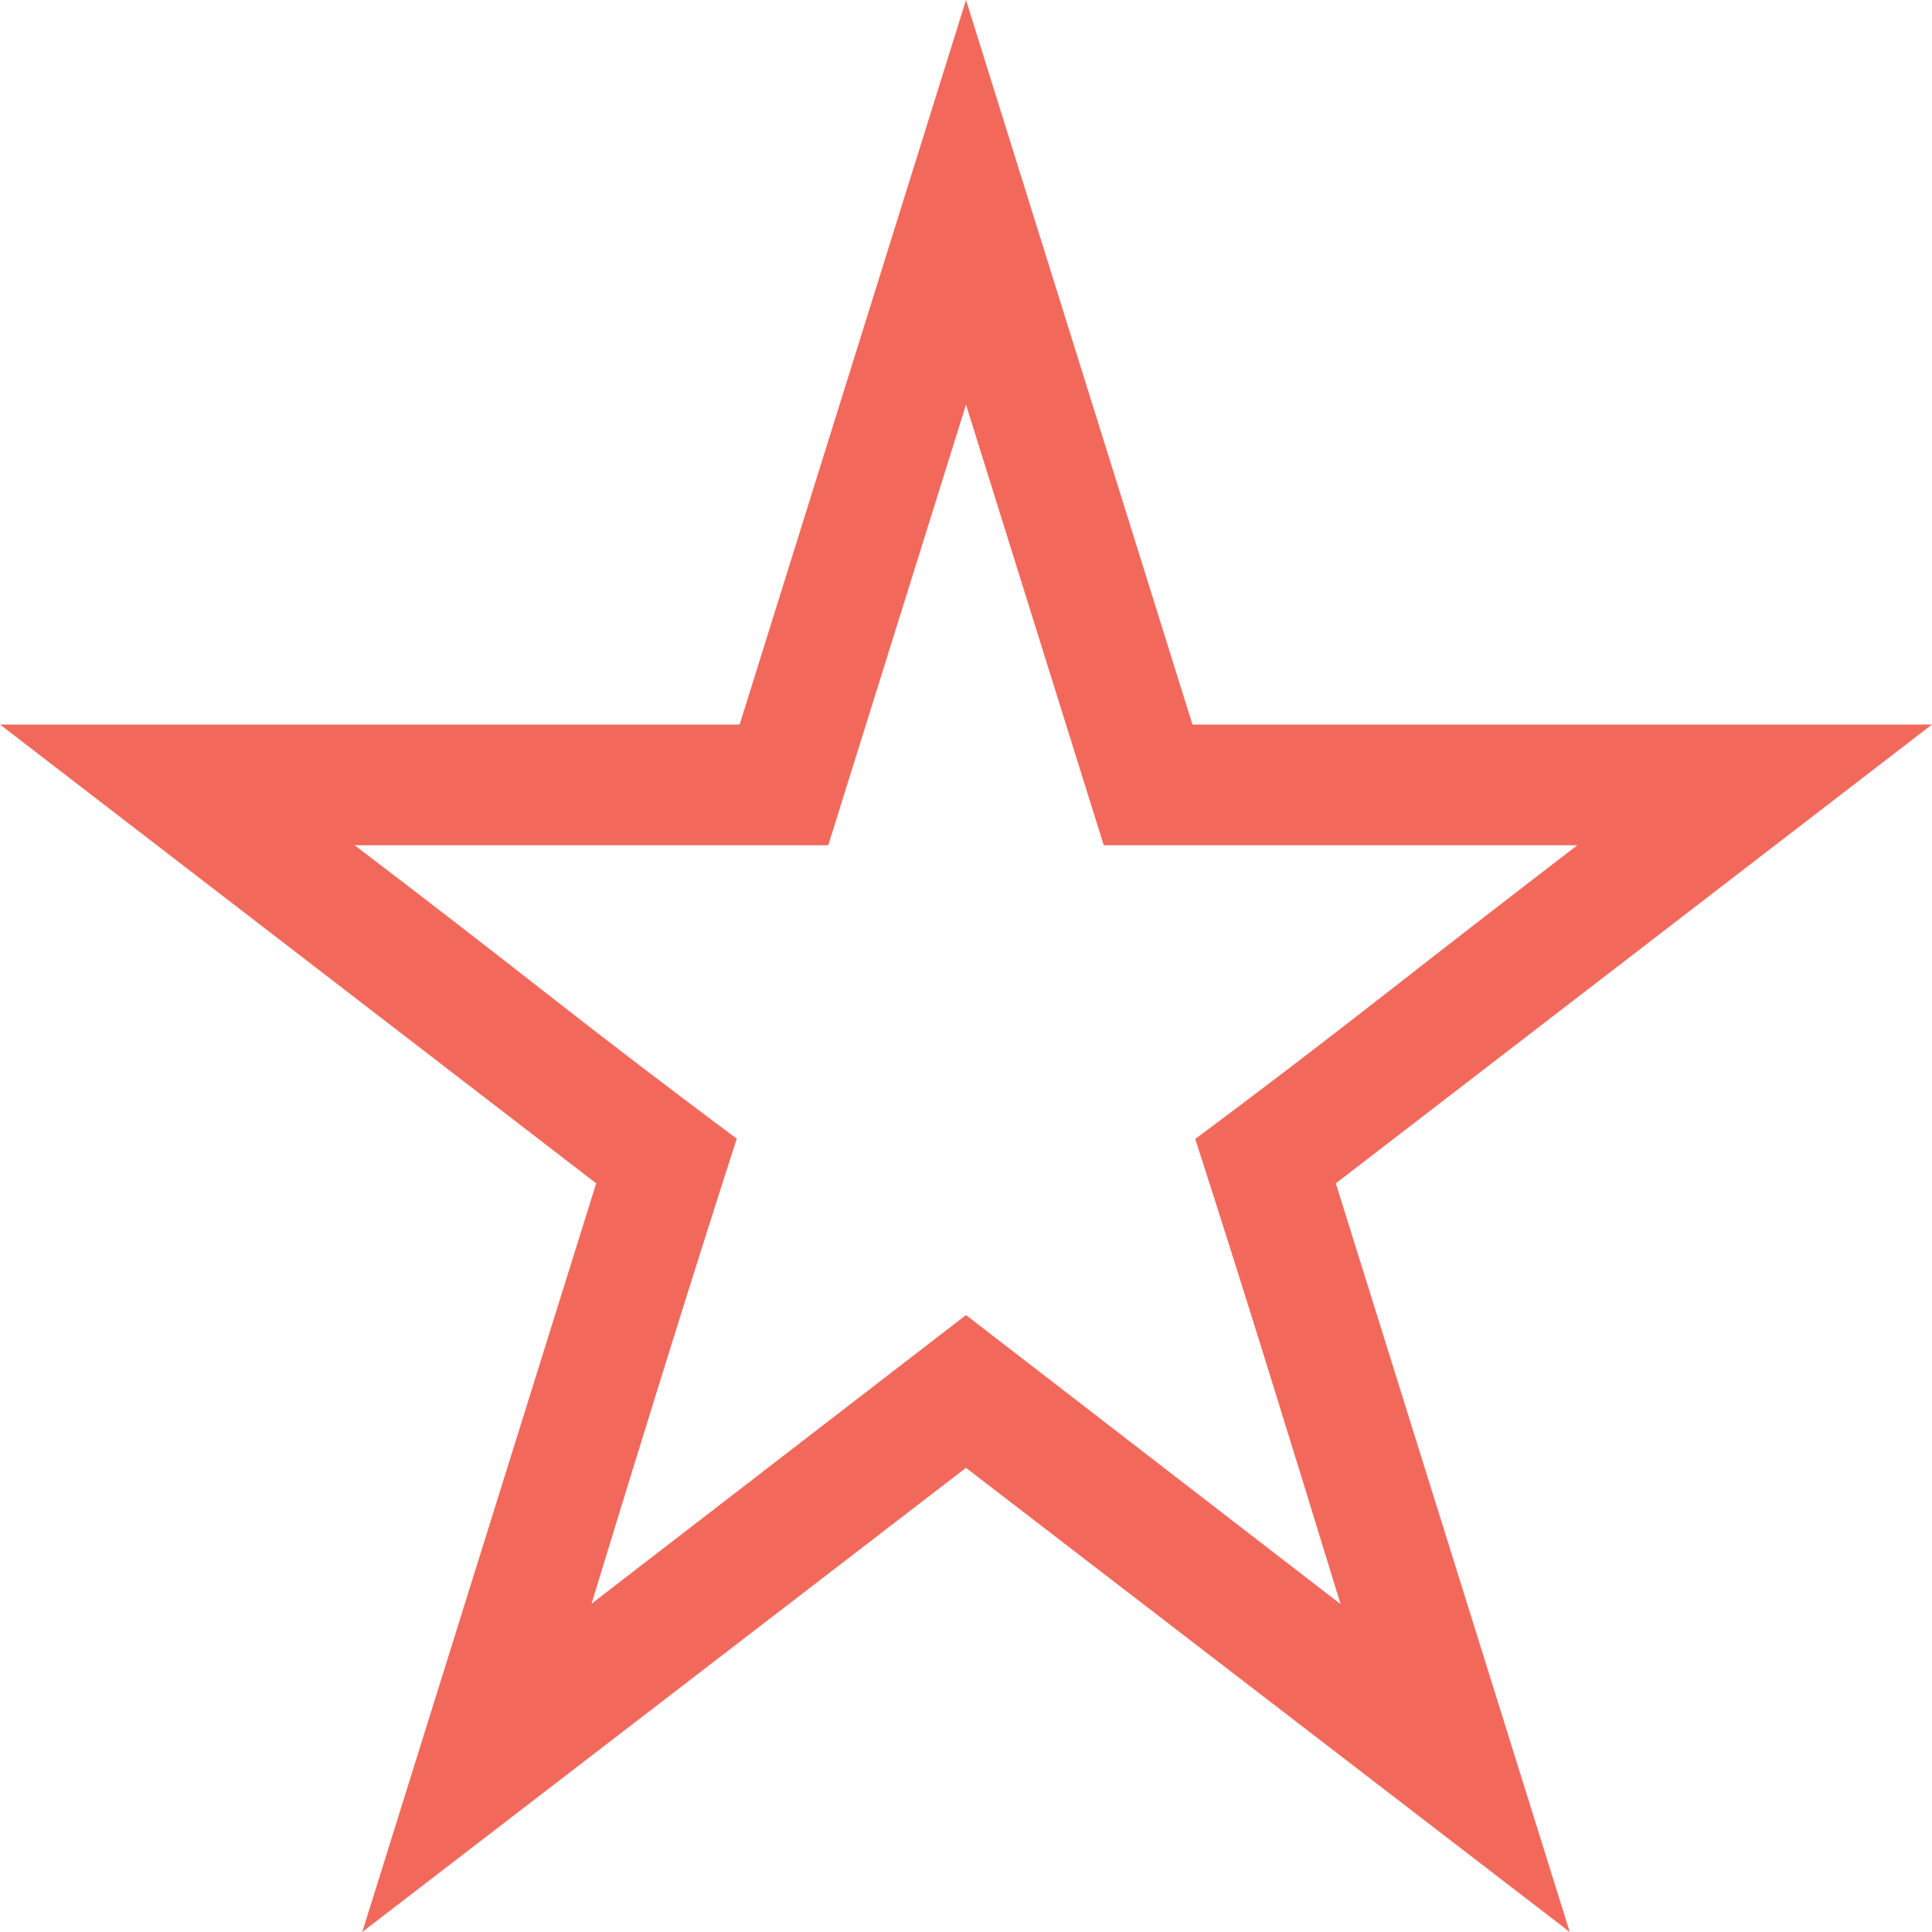 <svg xmlns="http://www.w3.org/2000/svg" width="24" height="24" viewBox="0 0 24 24"><path d="M16.594-9.3,19.5,0,12-5.766,4.5,0,7.406-9.3,0-15H9.188L12-24l2.813,9H24Zm.059,5.227q-.445-1.453-.891-2.889t-.914-2.889q1.207-.9,2.379-1.816T19.594-13.5H13.711L12-18.973,10.289-13.5H4.406q1.2.914,2.367,1.828T9.152-9.855Q8.684-8.4,8.238-6.967T7.348-4.078L12-7.664Z" transform="translate(0 24)" fill="#f2695c"/></svg>